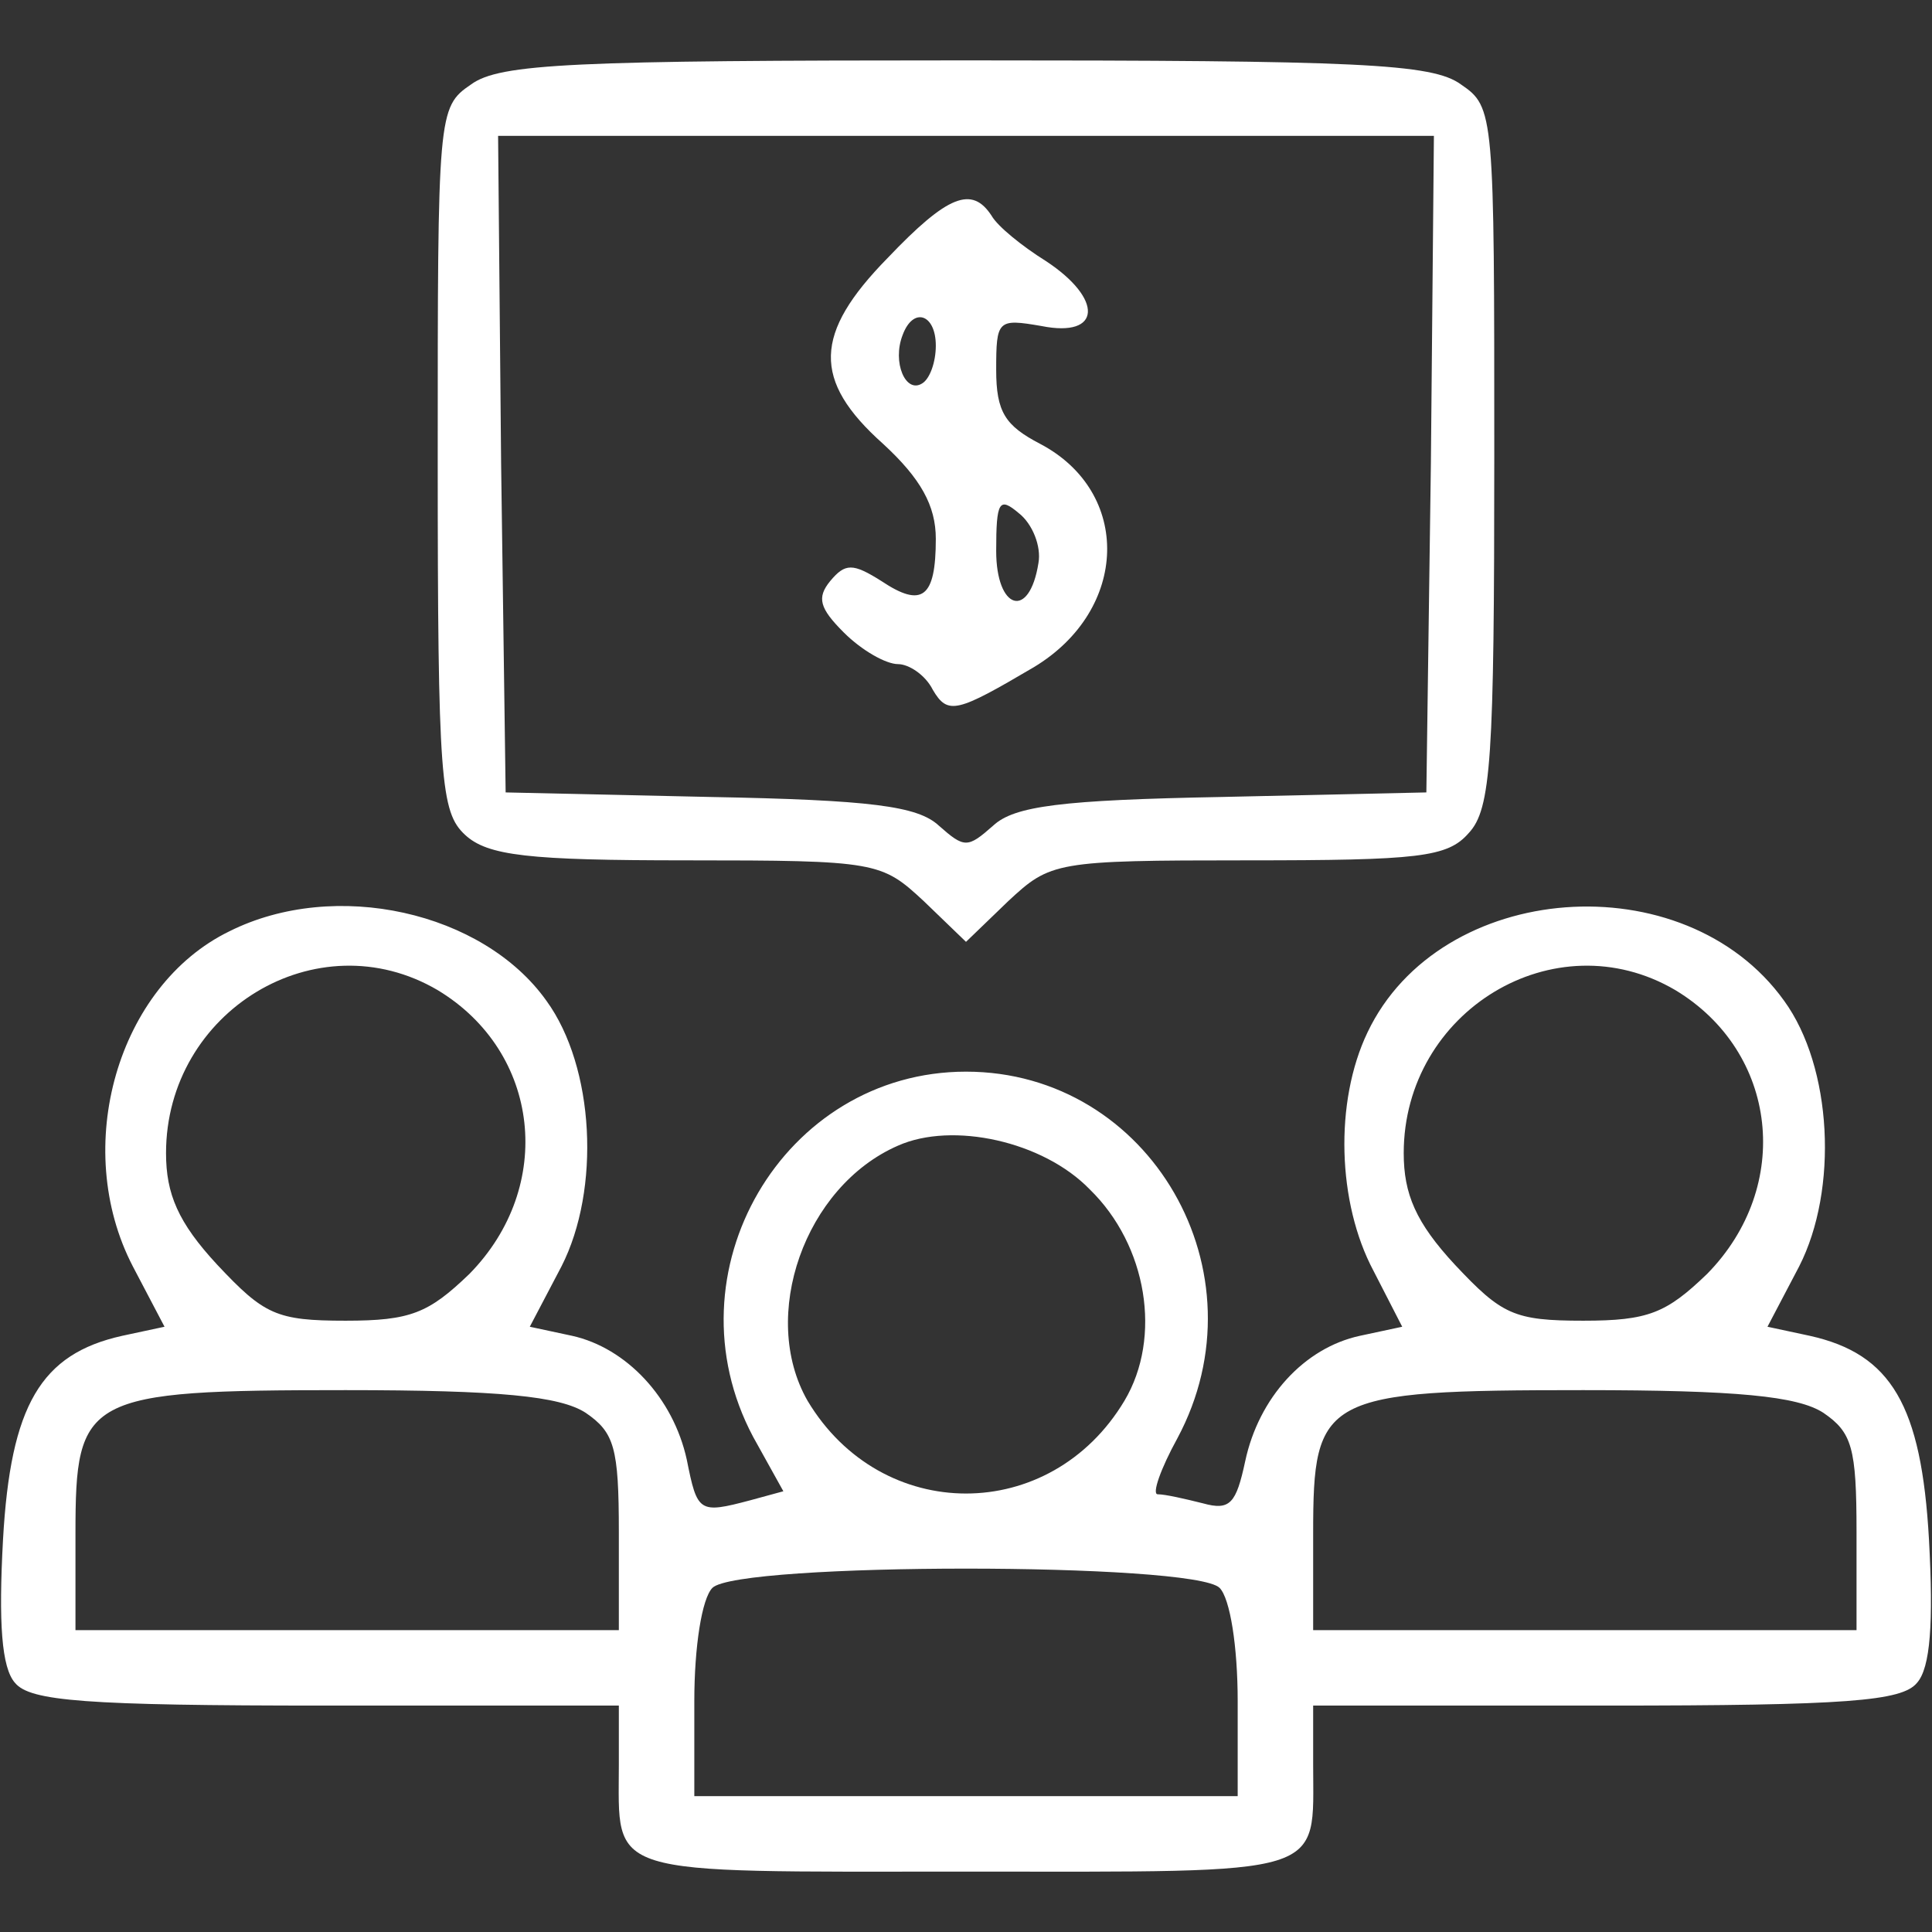 <?xml version="1.0" standalone="no"?>
<!DOCTYPE svg PUBLIC "-//W3C//DTD SVG 20010904//EN"
 "http://www.w3.org/TR/2001/REC-SVG-20010904/DTD/svg10.dtd">
<svg version="1.0" xmlns="http://www.w3.org/2000/svg"
 width="128pt" height="128pt" viewBox="0 0 128 128"
 preserveAspectRatio="xMidYMid meet">

<rect x="0" y="0" width="128" height="128" fill="#333333" stroke="none"/>

<g transform="translate(0,128) scale(0.1,-0.1)"
fill="#fff" stroke="none">
<path d="M312 1224 c-22 -15 -22 -19 -22 -248 0 -213 2 -234 18 -249 15 -14
42 -17 147 -17 126 0 129 -1 157 -27 l28 -27 28 27 c28 26 31 27 158 27 114 0
133 2 147 18 15 16 17 49 17 250 0 227 0 231 -22 246 -19 14 -68 16 -328 16
-260 0 -309 -2 -328 -16z m636 -251 l-3 -218 -135 -3 c-107 -2 -138 -6 -152
-19 -17 -15 -19 -15 -36 0 -14 13 -45 17 -152 19 l-135 3 -3 218 -2 217 310 0
310 0 -2 -217z"/>
<path d="M588 1109 c-49 -50 -50 -81 -3 -123 25 -23 35 -41 35 -63 0 -39 -9
-46 -36 -28 -19 12 -24 12 -34 0 -9 -11 -7 -18 9 -34 12 -12 28 -21 36 -21 7
0 18 -7 23 -17 10 -17 16 -15 67 15 63 38 65 116 4 148 -23 12 -29 21 -29 49
0 33 1 34 30 29 40 -8 41 18 3 43 -16 10 -32 23 -36 30 -13 20 -29 14 -69 -28z
m32 -58 c0 -11 -4 -22 -9 -25 -11 -7 -20 14 -13 32 7 19 22 14 22 -7z m68
-144 c-6 -38 -28 -31 -28 8 0 33 2 36 15 25 9 -7 15 -22 13 -33z"/>
<path d="M152 663 c-74 -36 -105 -143 -64 -222 l21 -40 -28 -6 c-54 -12 -74
-46 -79 -135 -3 -55 -1 -85 8 -95 10 -12 46 -15 206 -15 l194 0 0 -39 c0 -75
-12 -71 230 -71 242 0 230 -4 230 71 l0 39 194 0 c160 0 196 3 206 15 9 10 11
40 8 95 -5 89 -25 123 -79 135 l-28 6 21 40 c26 51 22 132 -10 176 -66 92
-228 80 -276 -21 -22 -46 -20 -113 4 -158 l19 -37 -28 -6 c-37 -8 -67 -41 -76
-83 -6 -28 -10 -33 -28 -28 -12 3 -25 6 -30 6 -4 0 2 17 13 37 59 110 -18 243
-140 243 -121 0 -199 -133 -141 -242 l20 -36 -22 -6 c-34 -9 -35 -8 -42 27 -9
41 -40 74 -76 82 l-28 6 21 40 c26 51 22 132 -10 176 -42 59 -140 81 -210 46z
m138 -39 c68 -41 78 -130 21 -188 -27 -26 -39 -31 -82 -31 -46 0 -54 4 -85 37
-26 28 -34 47 -34 74 0 94 100 155 180 108z m820 0 c68 -41 78 -130 21 -188
-27 -26 -39 -31 -82 -31 -46 0 -54 4 -85 37 -26 28 -34 47 -34 74 0 94 100
155 180 108z m-388 -132 c38 -37 48 -98 23 -140 -49 -82 -161 -82 -210 0 -32
56 -2 142 60 169 36 16 96 3 127 -29z m-334 -148 c19 -13 22 -23 22 -79 l0
-65 -180 0 -180 0 0 64 c0 91 6 95 179 95 102 0 142 -4 159 -15z m820 0 c19
-13 22 -23 22 -79 l0 -65 -180 0 -180 0 0 64 c0 91 6 95 179 95 102 0 142 -4
159 -15z m-400 -116 c7 -7 12 -39 12 -75 l0 -63 -180 0 -180 0 0 63 c0 36 5
68 12 75 17 17 319 17 336 0z"/>
</g>
</svg>
